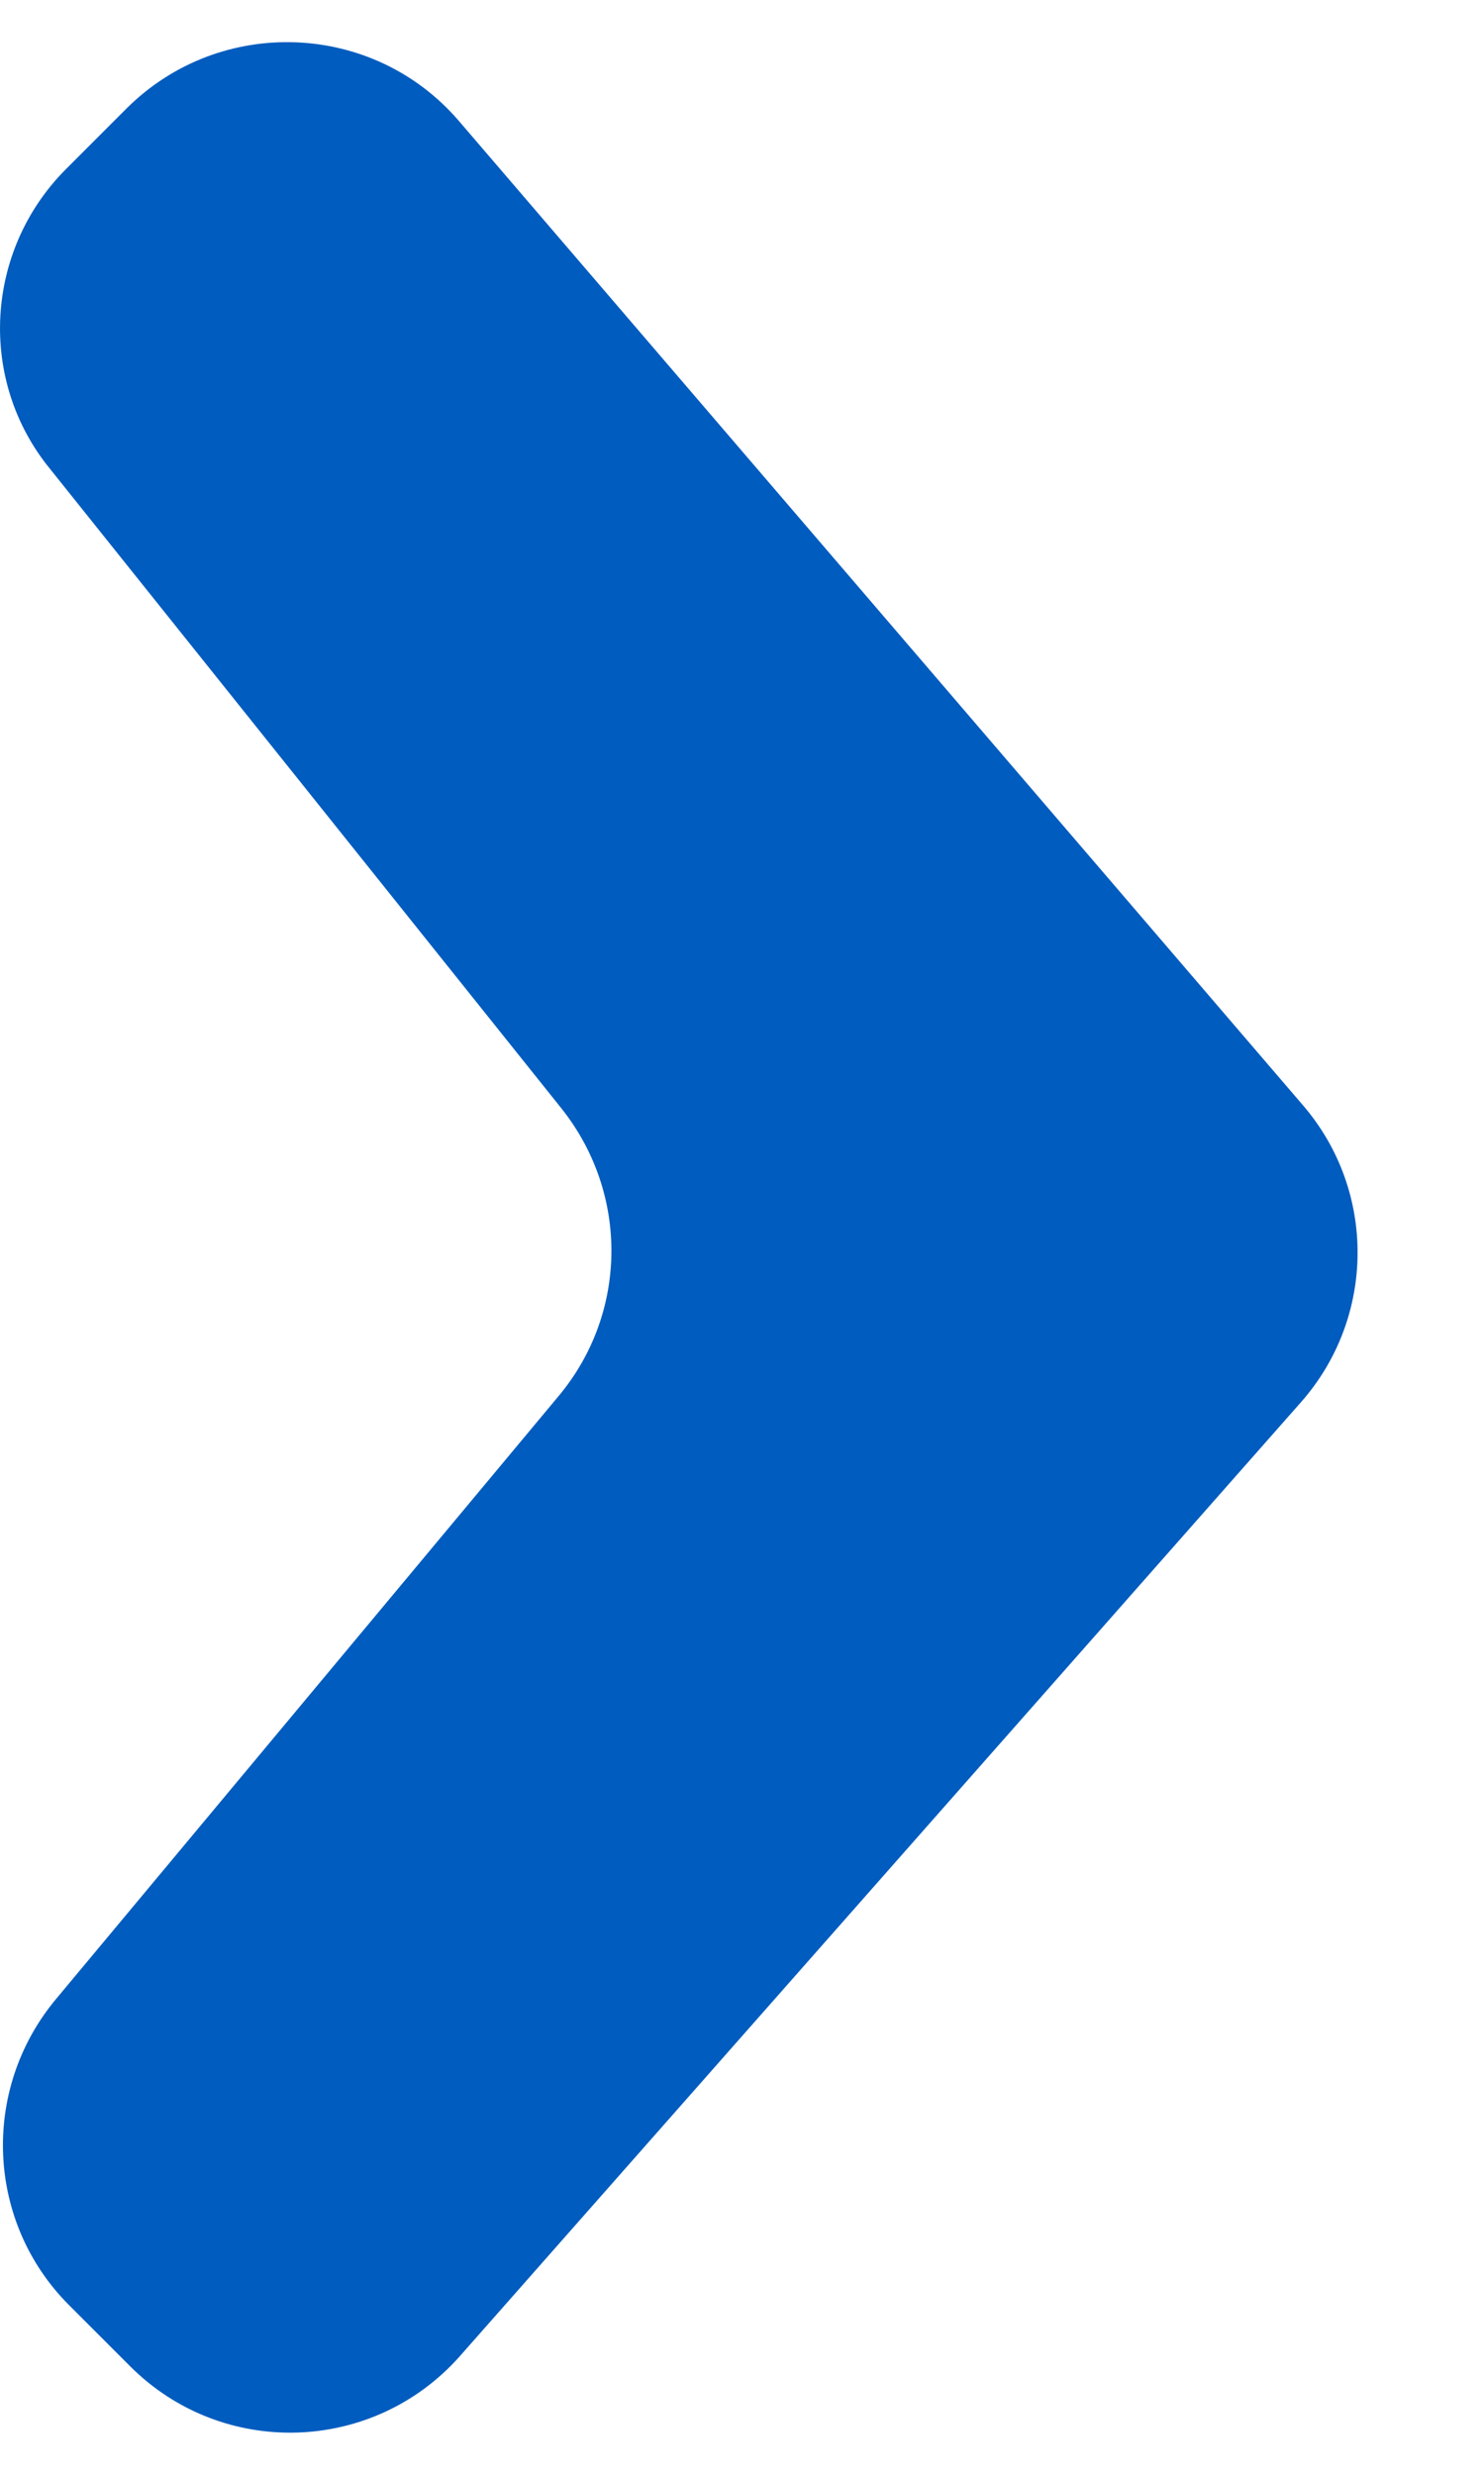 <svg width="9" height="15" viewBox="0 0 9 15" fill="none" xmlns="http://www.w3.org/2000/svg">
<path d="M0.401 1.024L0.771 0.654C1.338 0.093 2.263 0.129 2.782 0.732L7.901 6.698C8.349 7.217 8.343 7.987 7.889 8.5L2.788 14.282C2.263 14.873 1.35 14.903 0.789 14.342L0.419 13.972C-0.082 13.471 -0.118 12.671 0.335 12.122L3.39 8.459C3.808 7.957 3.814 7.235 3.408 6.722L0.305 2.844C-0.136 2.307 -0.094 1.519 0.401 1.024" fill="#005CBE"/>
</svg>
